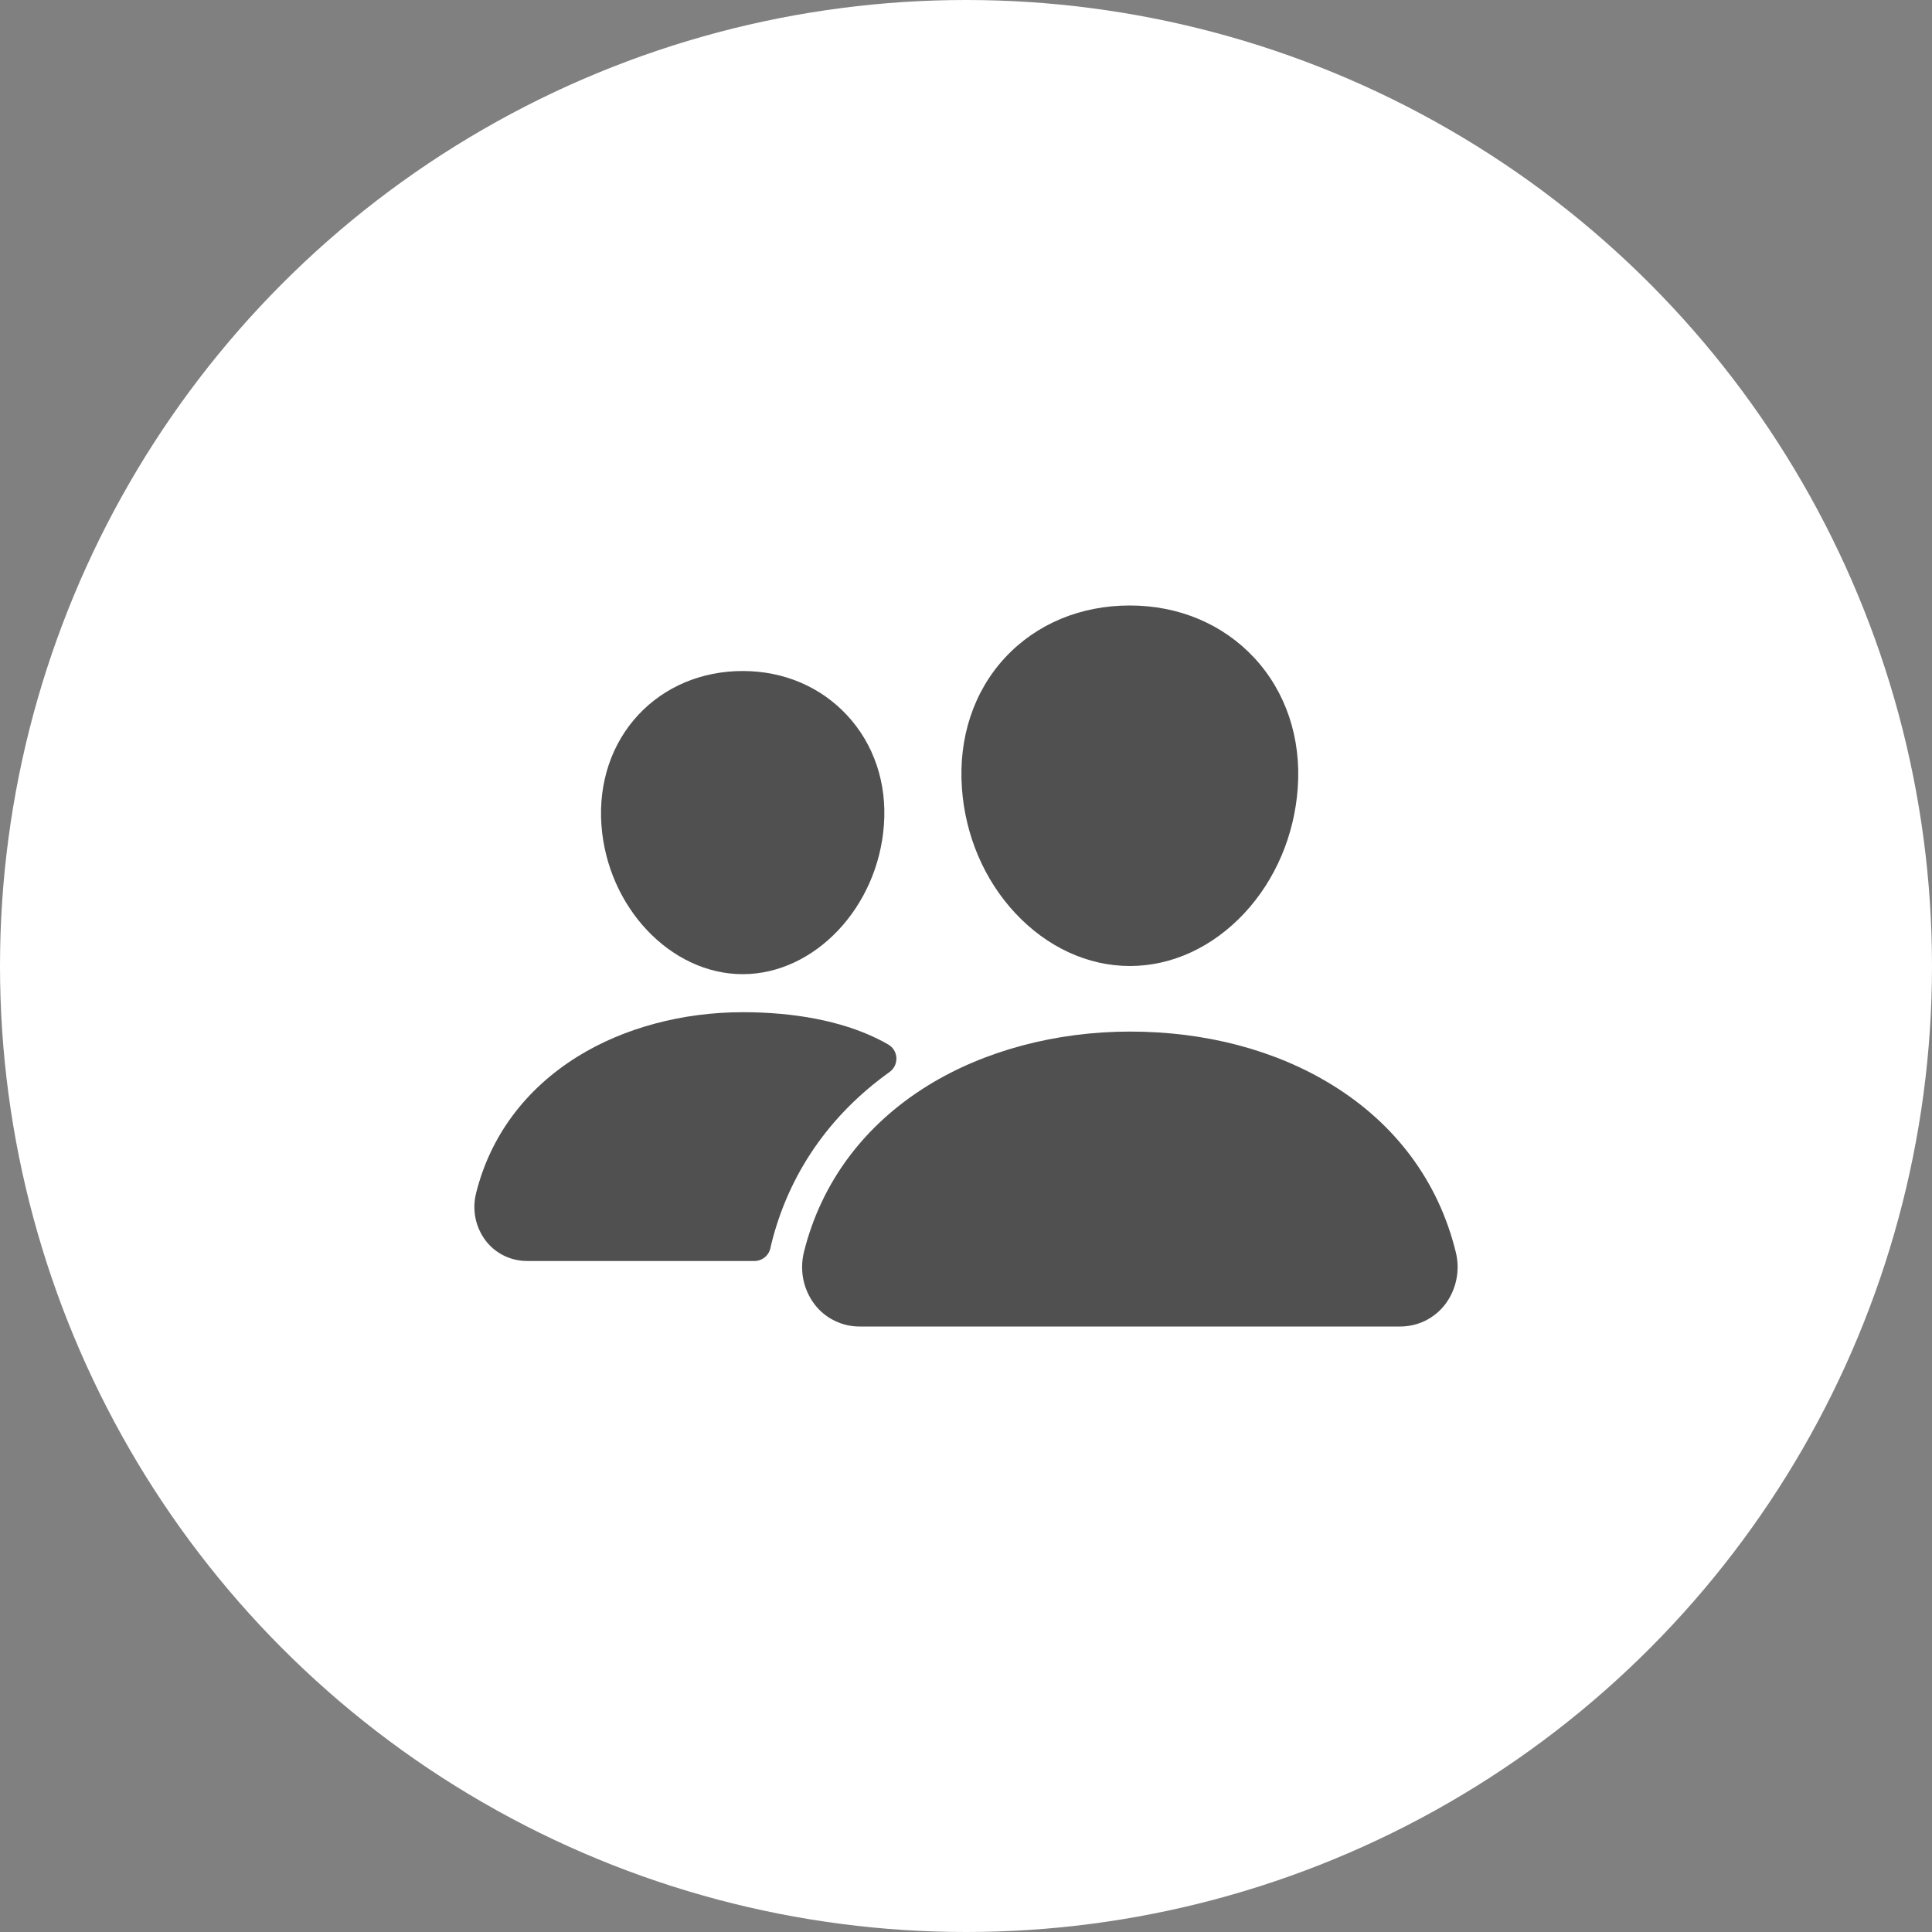 <?xml version="1.0" encoding="UTF-8"?> <svg xmlns="http://www.w3.org/2000/svg" width="35" height="35" viewBox="0 0 35 35" fill="none"><rect x="0" y="0" width="35" height="35" fill="#808080" stroke="none"/><circle cx="17.5" cy="17.5" r="17.5" fill="white"></circle><path d="M20.469 17.5C19.706 17.5 18.968 17.159 18.391 16.541C17.829 15.938 17.486 15.134 17.426 14.277C17.361 13.364 17.64 12.524 18.21 11.911C18.781 11.299 19.578 10.969 20.469 10.969C21.353 10.969 22.153 11.305 22.721 11.916C23.295 12.533 23.575 13.371 23.51 14.277C23.448 15.135 23.106 15.938 22.545 16.541C21.969 17.159 21.232 17.5 20.469 17.5ZM25.361 24.031H15.577C15.42 24.032 15.264 23.997 15.123 23.928C14.981 23.86 14.857 23.759 14.761 23.635C14.658 23.501 14.587 23.345 14.553 23.179C14.52 23.013 14.524 22.842 14.565 22.678C14.878 21.424 15.652 20.383 16.804 19.669C17.826 19.036 19.128 18.688 20.469 18.688C21.836 18.688 23.104 19.021 24.132 19.654C25.286 20.364 26.061 21.411 26.372 22.68C26.414 22.845 26.417 23.016 26.383 23.181C26.349 23.347 26.278 23.503 26.175 23.637C26.078 23.761 25.955 23.86 25.814 23.929C25.672 23.997 25.518 24.032 25.361 24.031ZM13.455 17.648C12.149 17.648 11.001 16.434 10.895 14.942C10.842 14.178 11.08 13.471 11.562 12.952C12.04 12.439 12.713 12.156 13.455 12.156C14.197 12.156 14.865 12.441 15.345 12.957C15.831 13.479 16.069 14.185 16.013 14.943C15.906 16.435 14.759 17.648 13.455 17.648ZM15.892 18.816C15.239 18.496 14.392 18.337 13.455 18.337C12.362 18.337 11.3 18.622 10.466 19.139C9.519 19.727 8.882 20.582 8.625 21.615C8.587 21.763 8.584 21.918 8.614 22.069C8.645 22.219 8.71 22.36 8.803 22.482C8.891 22.595 9.004 22.686 9.133 22.749C9.263 22.812 9.404 22.844 9.548 22.844H13.667C13.737 22.844 13.804 22.819 13.857 22.775C13.911 22.73 13.947 22.668 13.959 22.6C13.963 22.577 13.969 22.553 13.975 22.53C14.289 21.266 15.027 20.198 16.116 19.42C16.156 19.391 16.189 19.352 16.21 19.308C16.231 19.263 16.241 19.214 16.239 19.165C16.237 19.116 16.222 19.068 16.197 19.025C16.171 18.983 16.135 18.948 16.093 18.923C16.035 18.889 15.968 18.853 15.892 18.816Z" fill="#505050"></path></svg> 